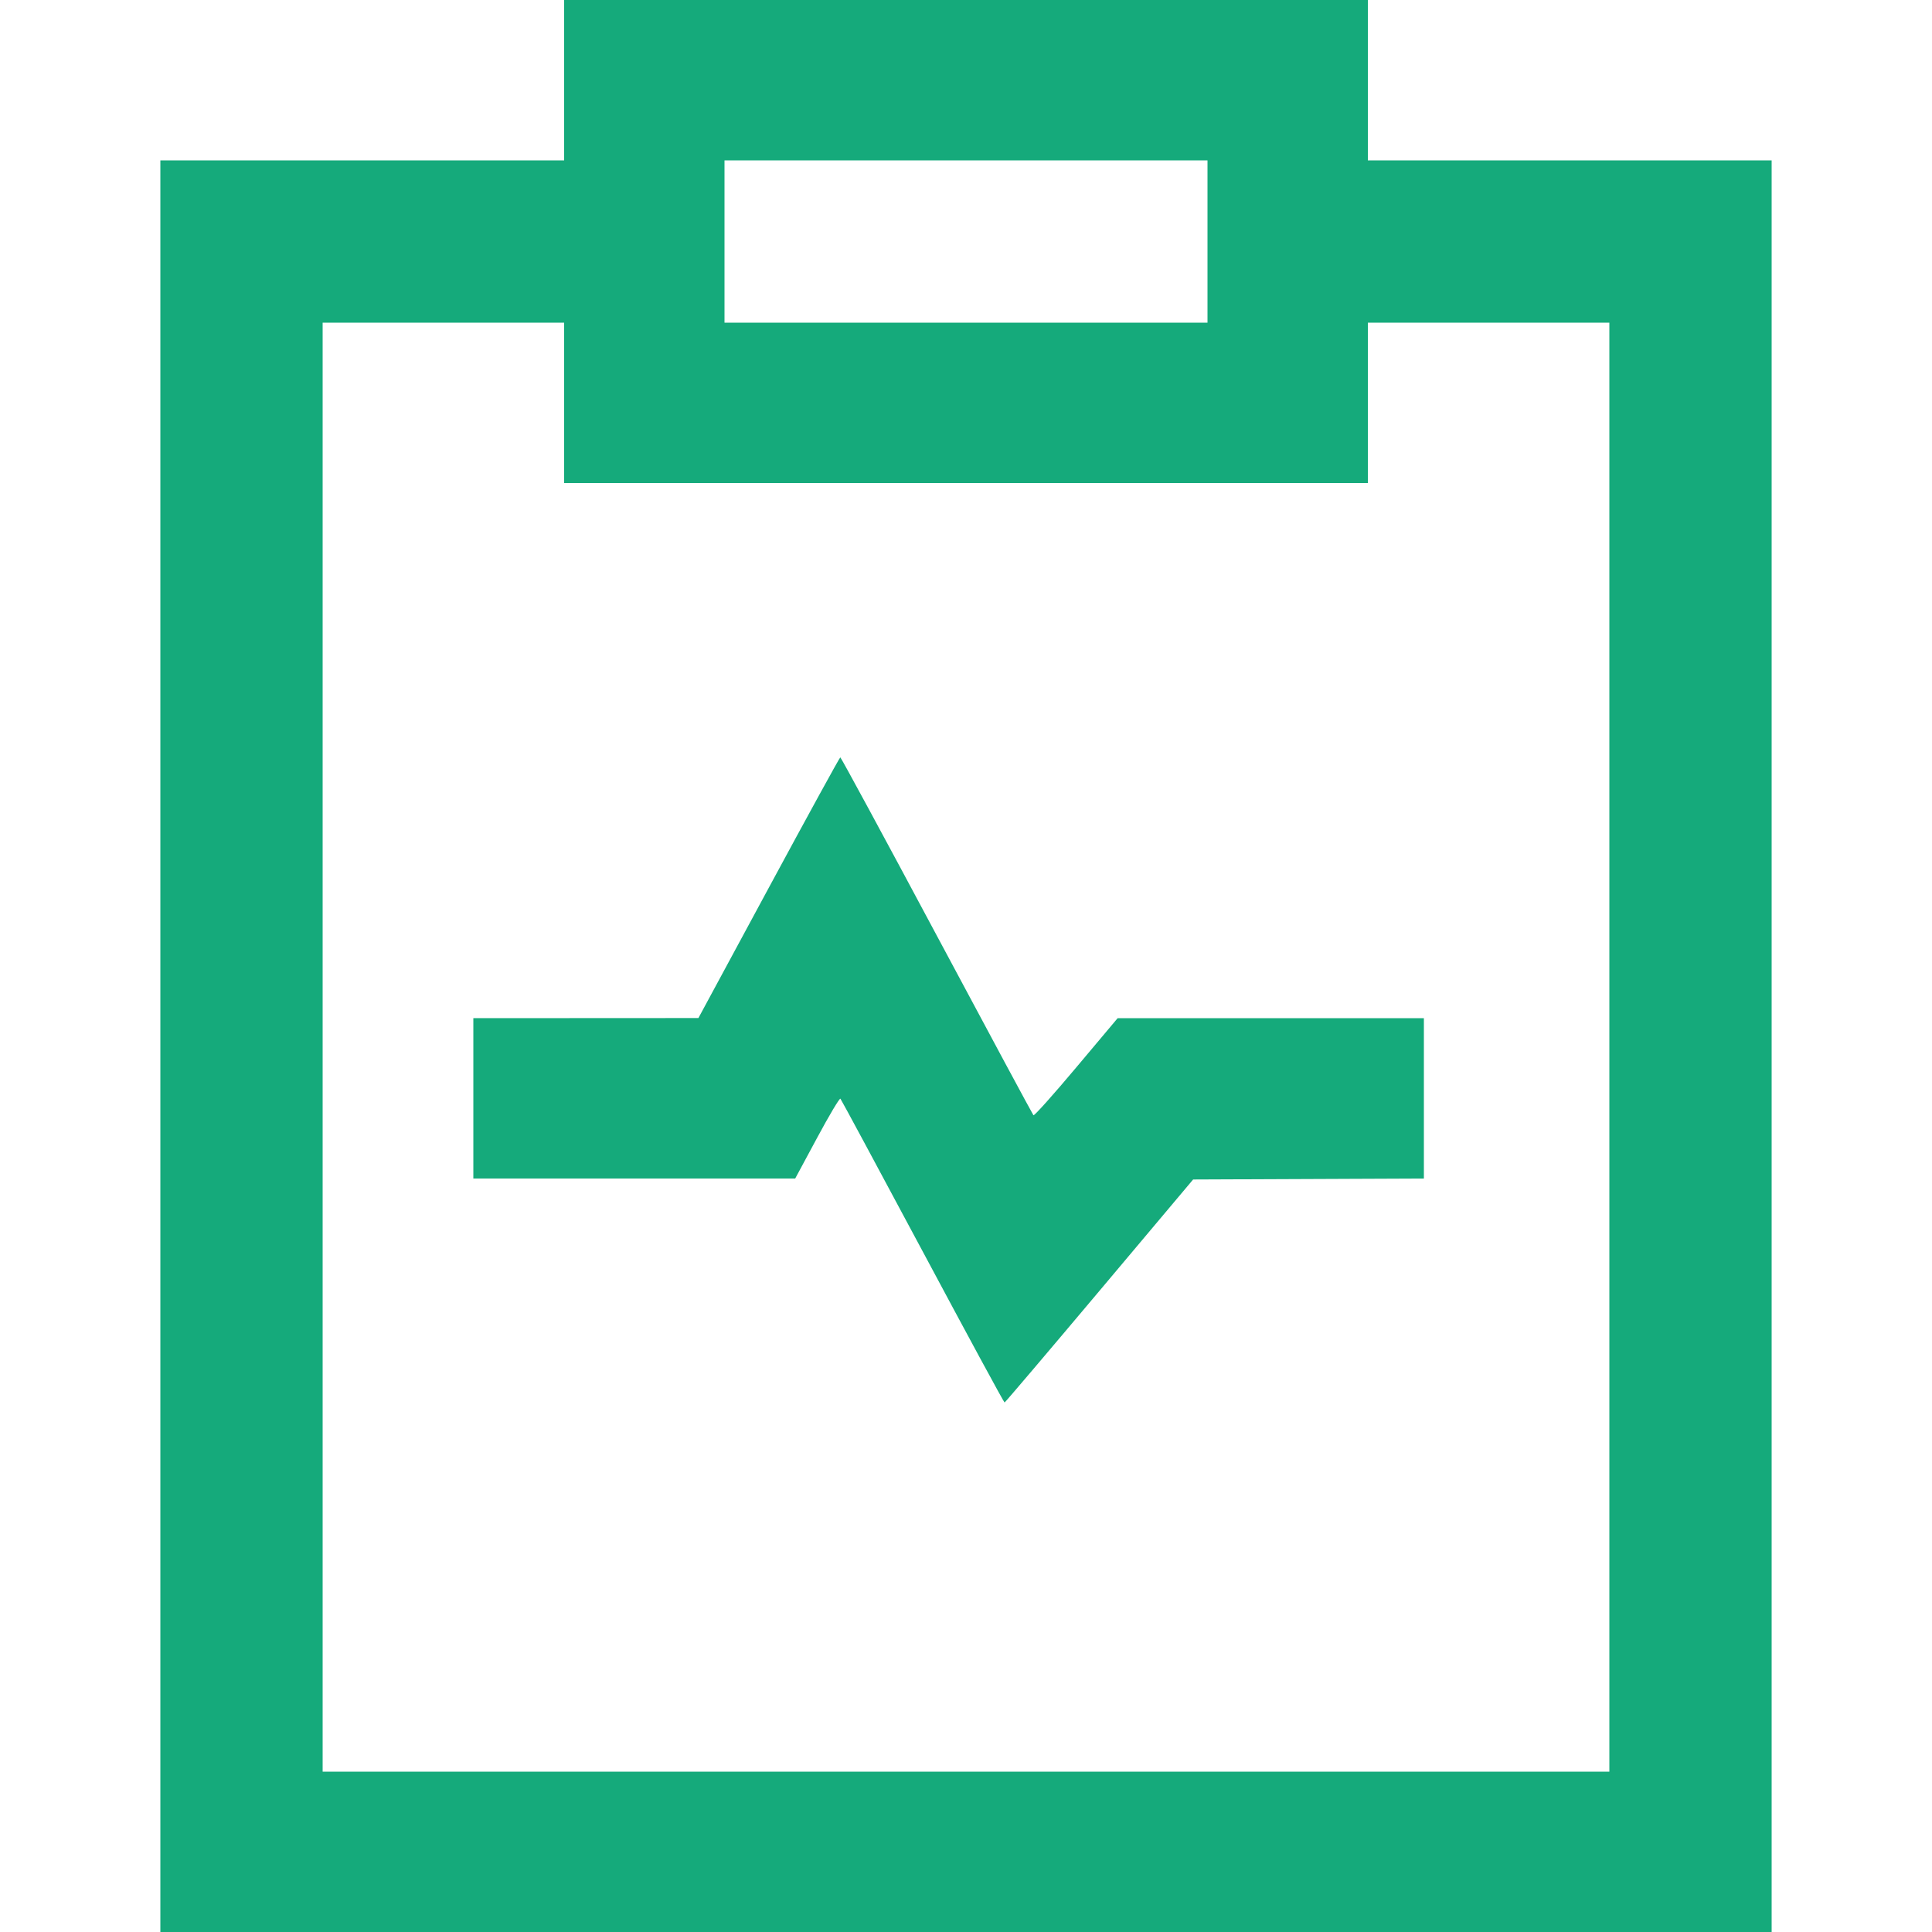 <svg xmlns="http://www.w3.org/2000/svg" width="32" height="32" viewBox="0 0 32 32" fill="none"><path fill-rule="evenodd" clip-rule="evenodd" d="M9.344 1.328V2.656H6H2.656V17.328V32H16H29.344V17.328V2.656H26H22.656V1.328V0H16H9.344V1.328ZM12 4V5.344H16H20V4V2.656H16H12V4ZM5.344 17.344V29.344H16H26.656V17.344V5.344H24.656H22.656V6.672V8H16H9.344V6.672V5.344H7.344H5.344V17.344ZM12.734 14.703L11.568 16.862L9.704 16.863L7.84 16.864V18.192V19.52H10.506H13.171L13.534 18.846C13.733 18.475 13.907 18.183 13.92 18.198C13.933 18.212 14.546 19.351 15.283 20.728C16.019 22.105 16.629 23.231 16.639 23.23C16.648 23.229 17.355 22.397 18.209 21.382L19.762 19.536L21.673 19.528L23.584 19.52V18.192V16.864L21.048 16.864L18.512 16.864L17.826 17.68C17.449 18.129 17.13 18.486 17.117 18.472C17.105 18.459 16.384 17.12 15.516 15.496C14.648 13.872 13.929 12.544 13.918 12.544C13.908 12.544 13.375 13.516 12.734 14.703Z" fill="#15AA7B"></path></svg>